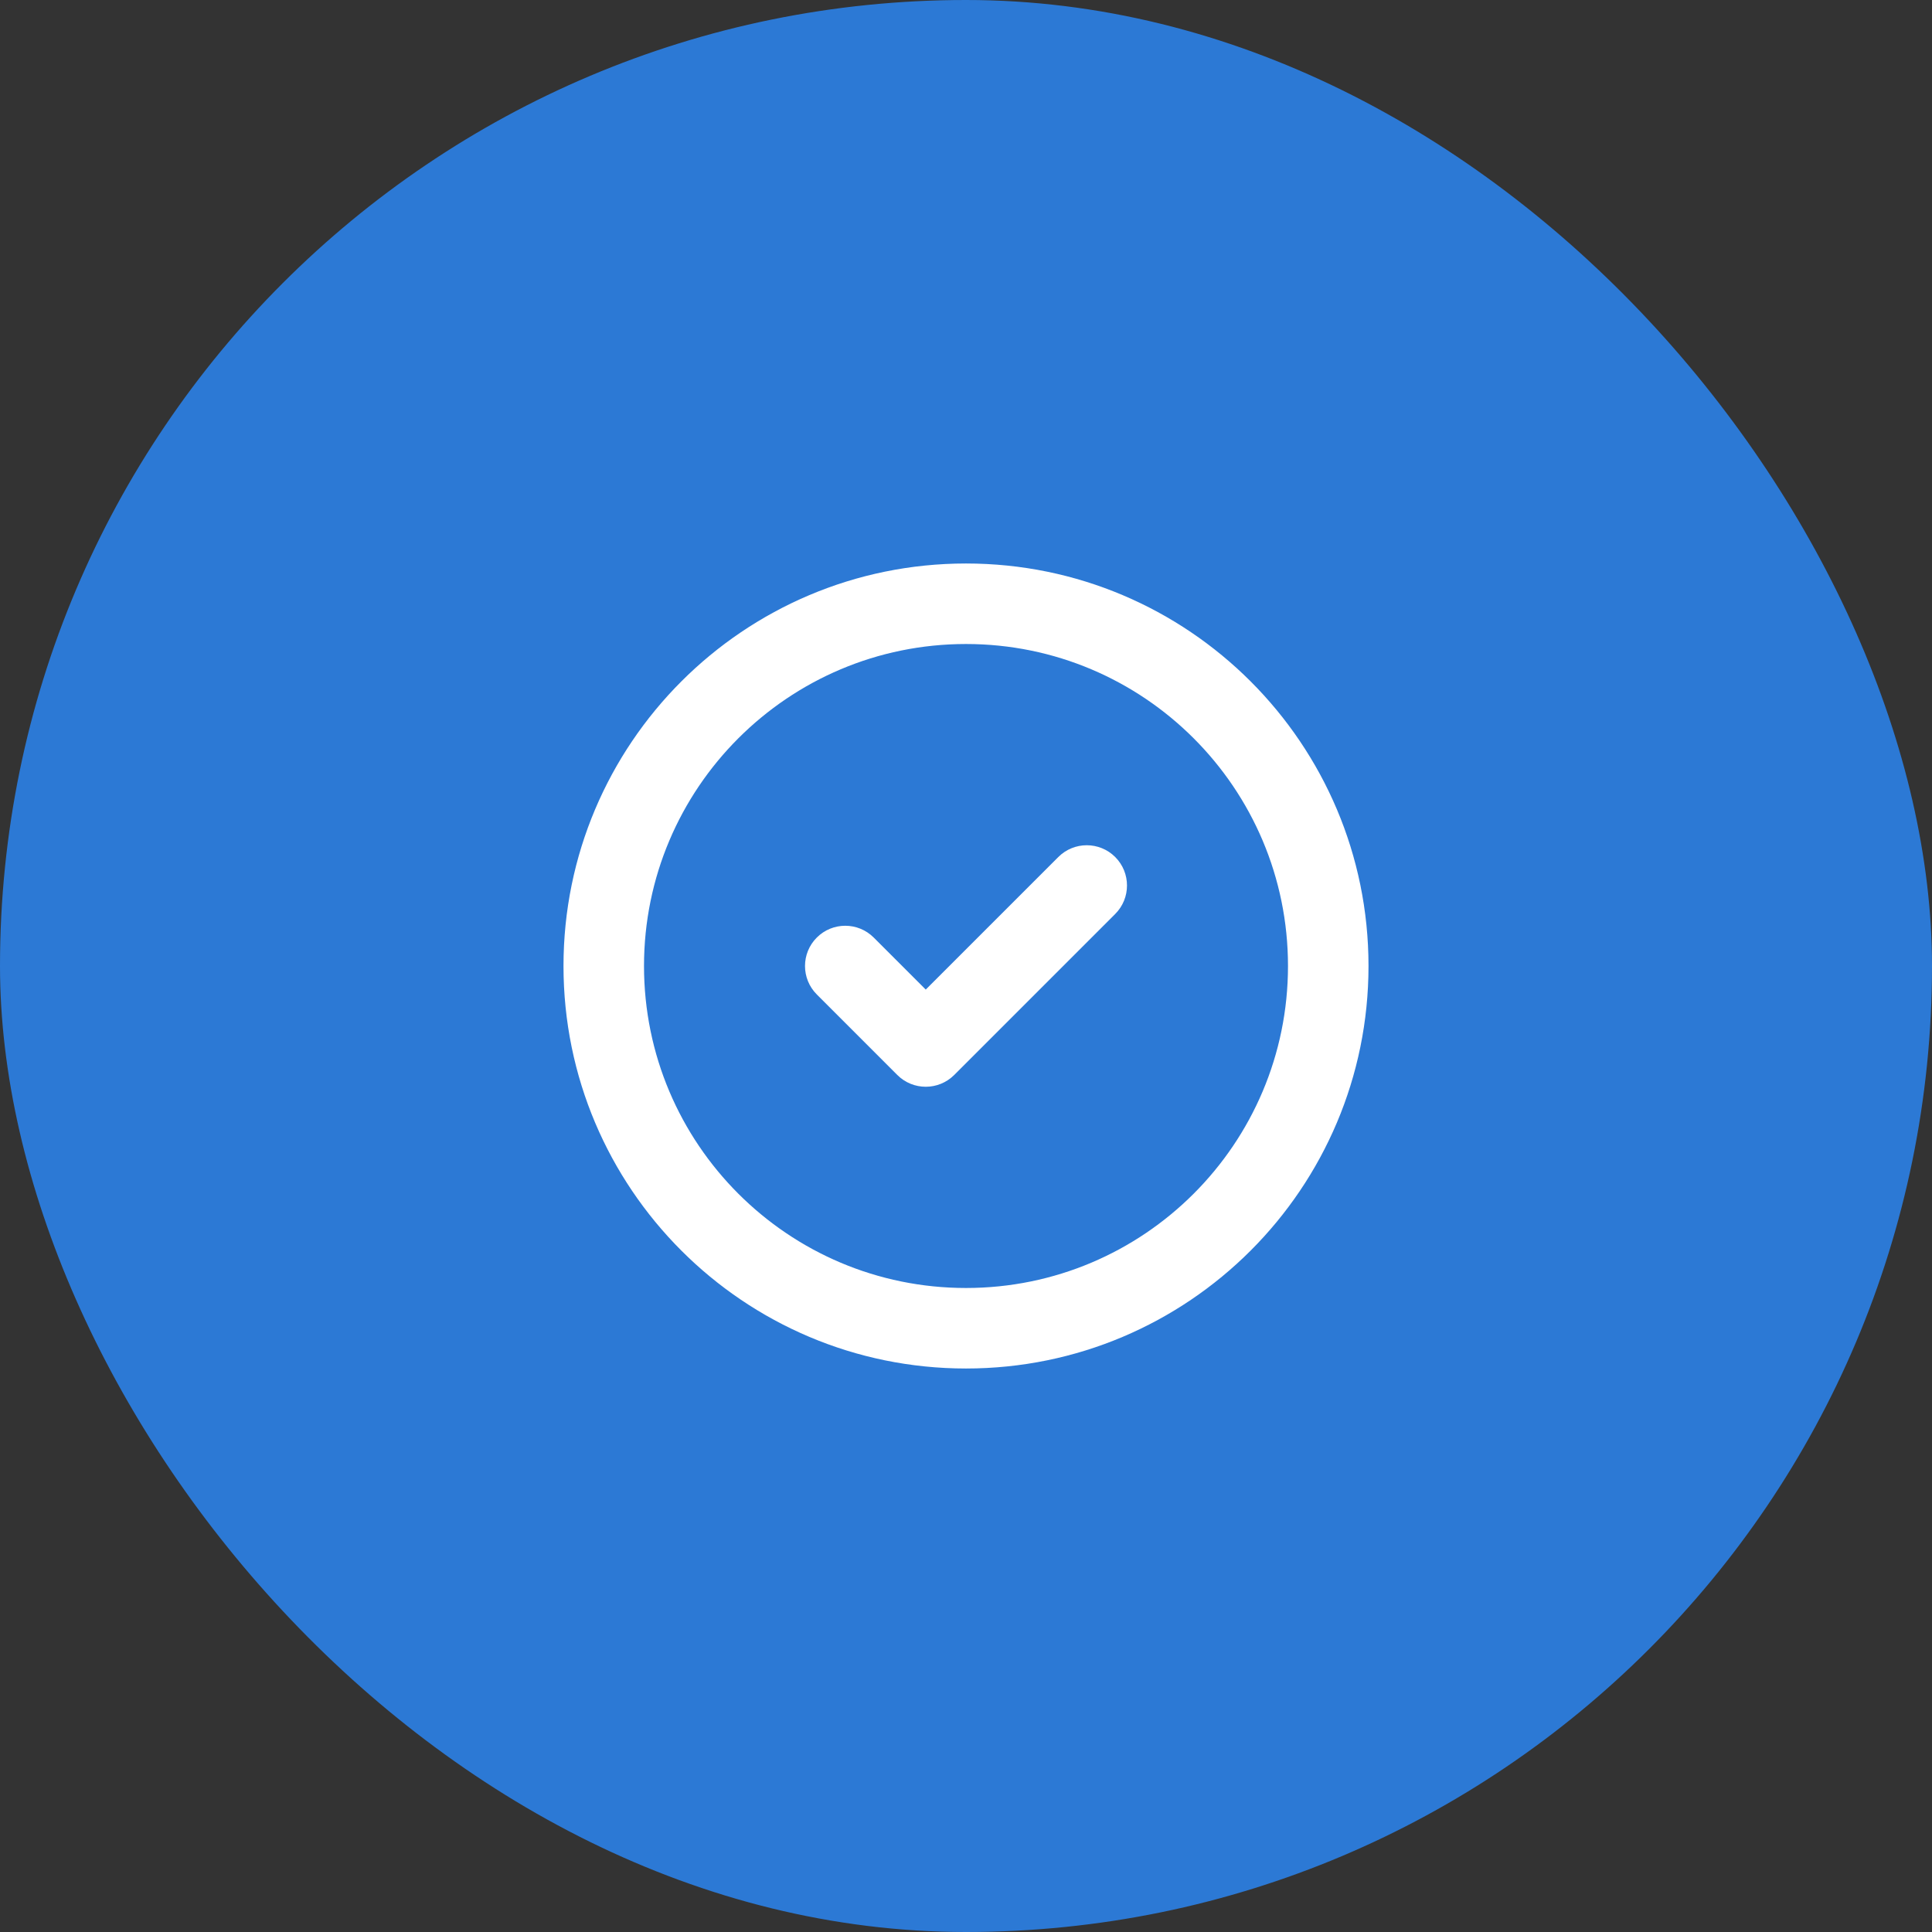 <svg width="80" height="80" viewBox="0 0 80 80" fill="none" xmlns="http://www.w3.org/2000/svg">
<rect x="0" y="0" width="80" height="80" fill="#333333" stroke="none"/>
<rect width="80" height="80" rx="40" fill="#2C79D5"/>
<path fill-rule="evenodd" clip-rule="evenodd" d="M40 26.667C32.636 26.667 26.667 32.636 26.667 40C26.667 47.364 32.636 53.333 40 53.333C47.364 53.333 53.333 47.364 53.333 40C53.333 32.636 47.364 26.667 40 26.667ZM23.333 40C23.333 30.795 30.795 23.333 40 23.333C49.205 23.333 56.667 30.795 56.667 40C56.667 49.205 49.205 56.667 40 56.667C30.795 56.667 23.333 49.205 23.333 40Z" fill="white"/>
<path fill-rule="evenodd" clip-rule="evenodd" d="M46.179 35.488C46.829 36.139 46.829 37.194 46.179 37.845L39.512 44.512C38.861 45.163 37.806 45.163 37.155 44.512L33.822 41.178C33.171 40.528 33.171 39.472 33.822 38.822C34.472 38.171 35.528 38.171 36.179 38.822L38.333 40.976L43.822 35.488C44.472 34.837 45.528 34.837 46.179 35.488Z" fill="white"/>
</svg>
